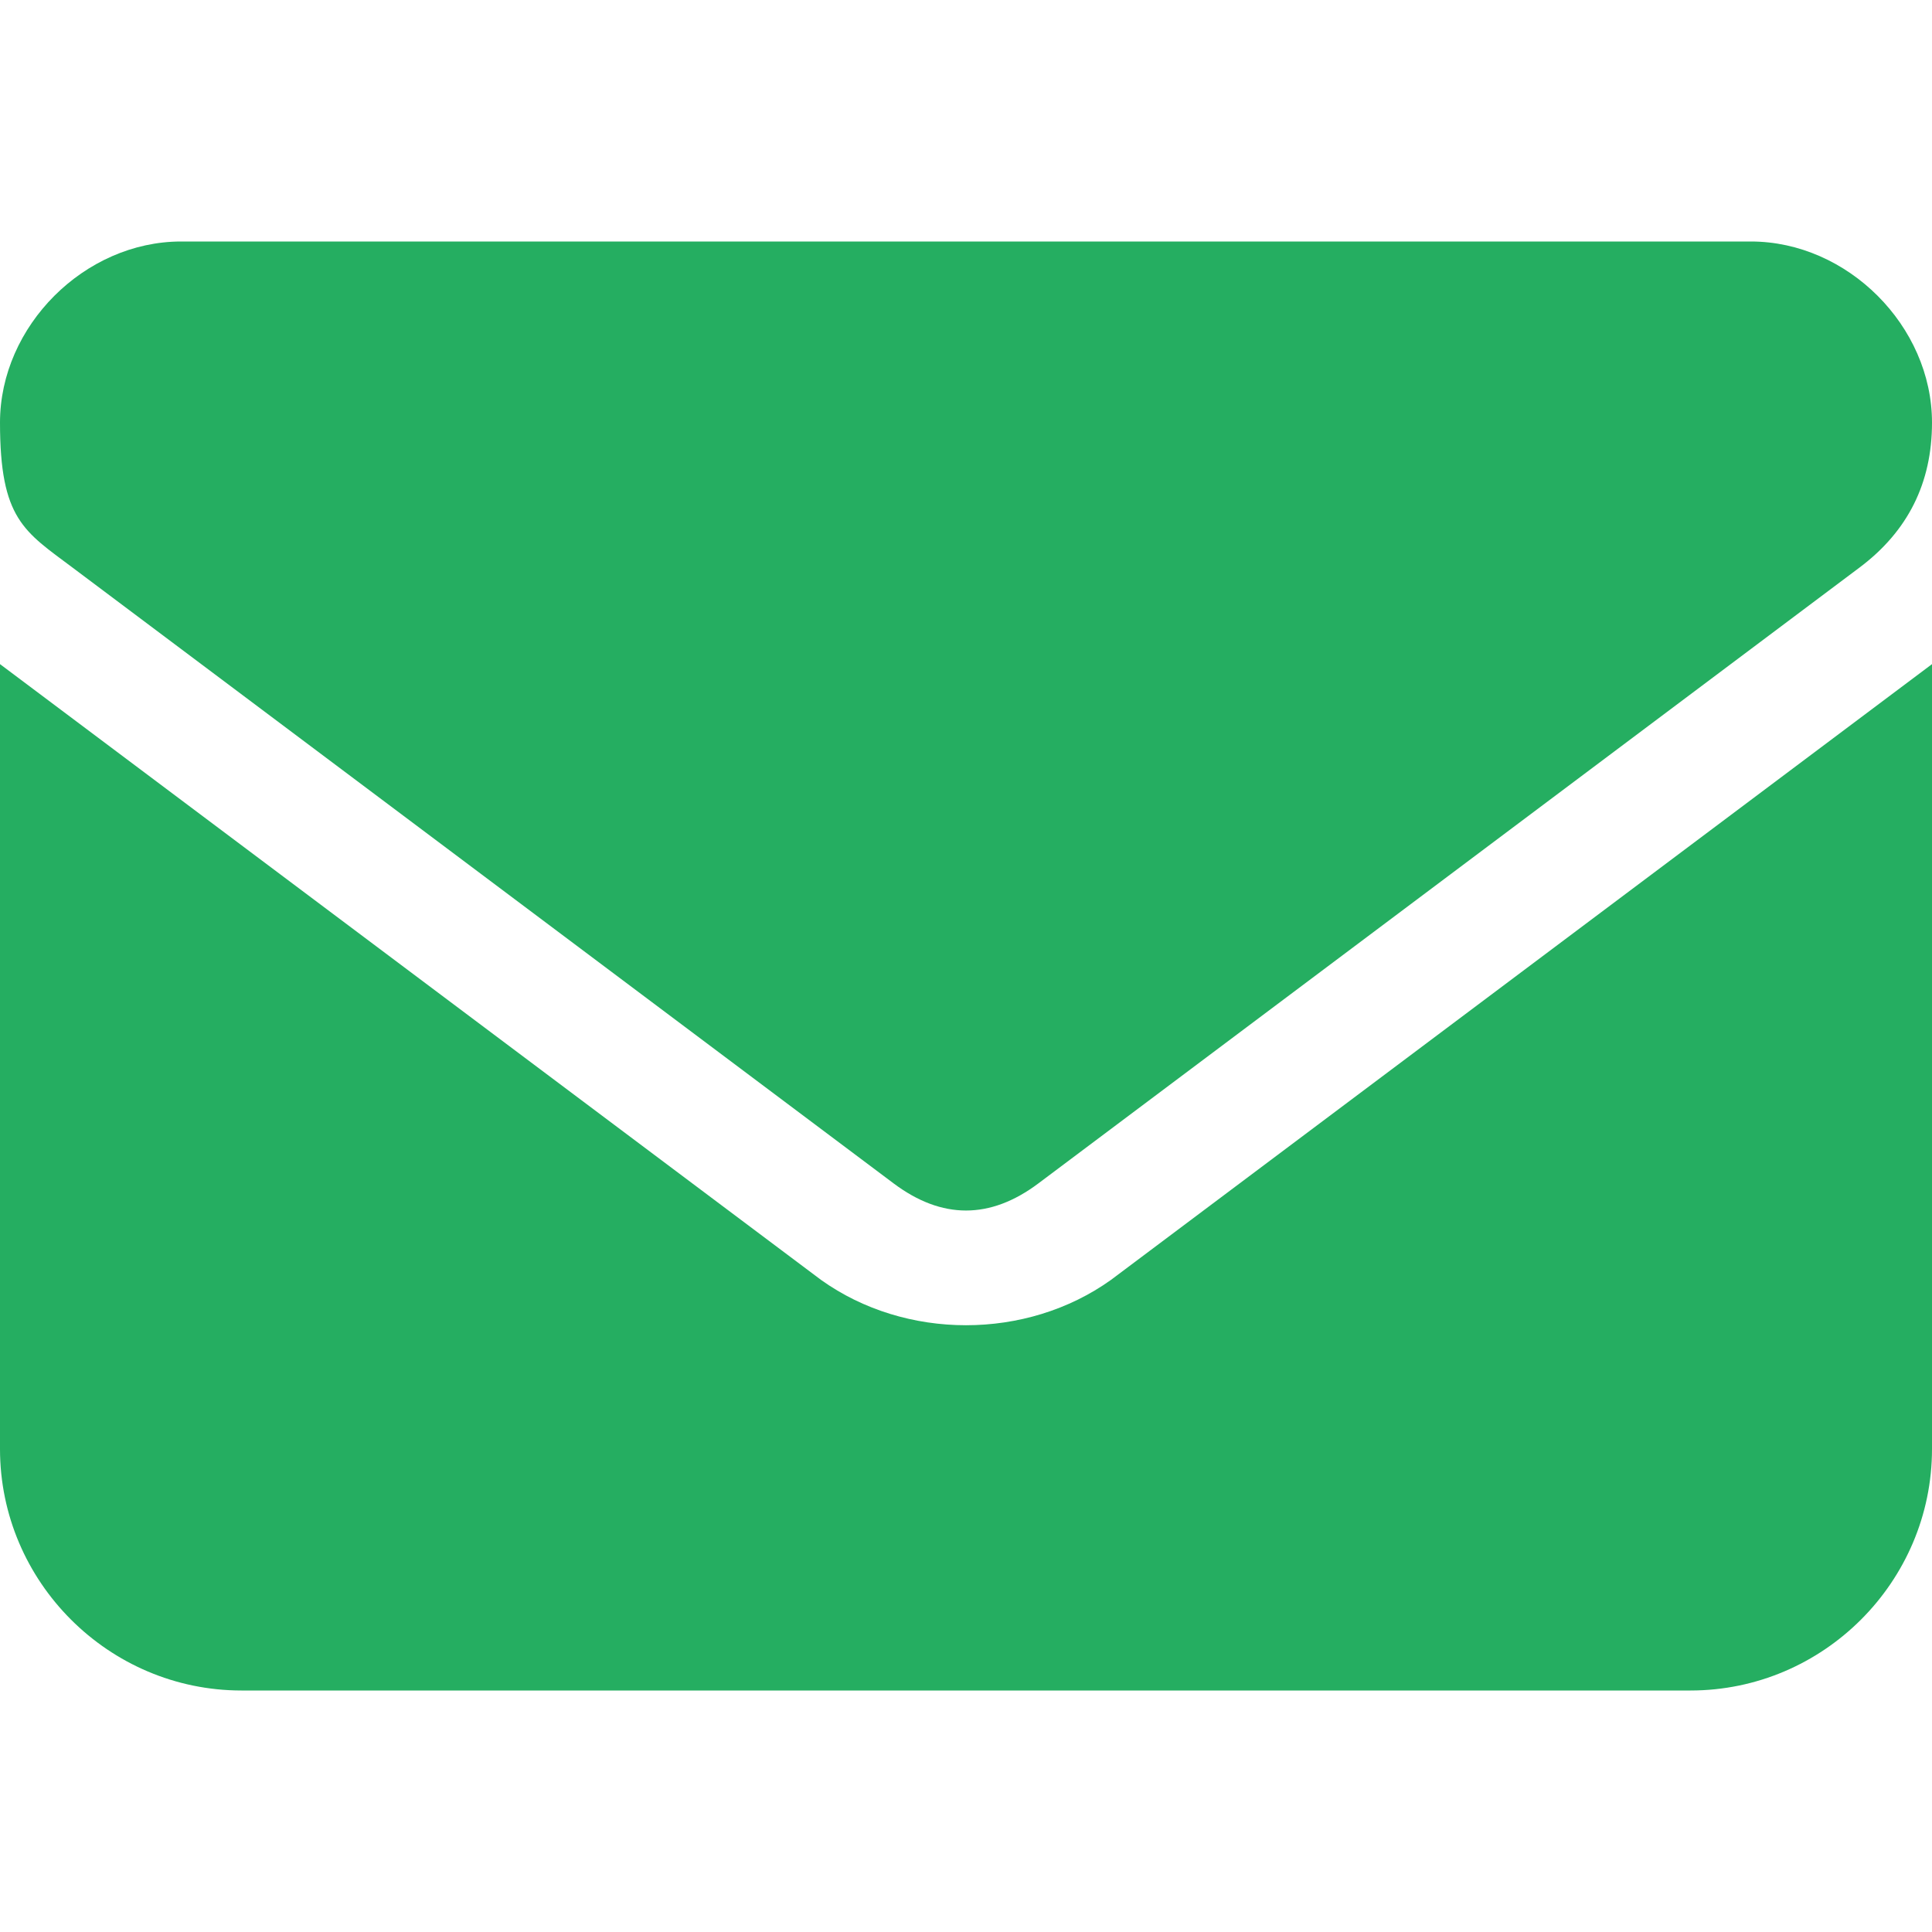 <?xml version="1.0" encoding="UTF-8"?>
<svg id="_レイヤー_1" data-name="レイヤー 1" xmlns="http://www.w3.org/2000/svg" version="1.1" viewBox="0 0 16 16">
  <defs>
    <style>
      .cls-1 {
        fill: #25ae61;
        stroke-width: 0px;
      }
    </style>
  </defs>
  <path class="cls-1" d="M1.5,2c-.8,0-1.5.7-1.5,1.5s.2.9.6,1.2l6.8,5.1c.4.3.8.3,1.2,0l6.8-5.1c.4-.3.6-.7.6-1.2,0-.8-.7-1.5-1.5-1.5,0,0-13,0-13,0ZM0,5.5v6.5c0,1.1.9,2,2,2h12c1.1,0,2-.9,2-2v-6.5l-6.8,5.1c-.7.5-1.7.5-2.4,0L0,5.5Z"/>
</svg>